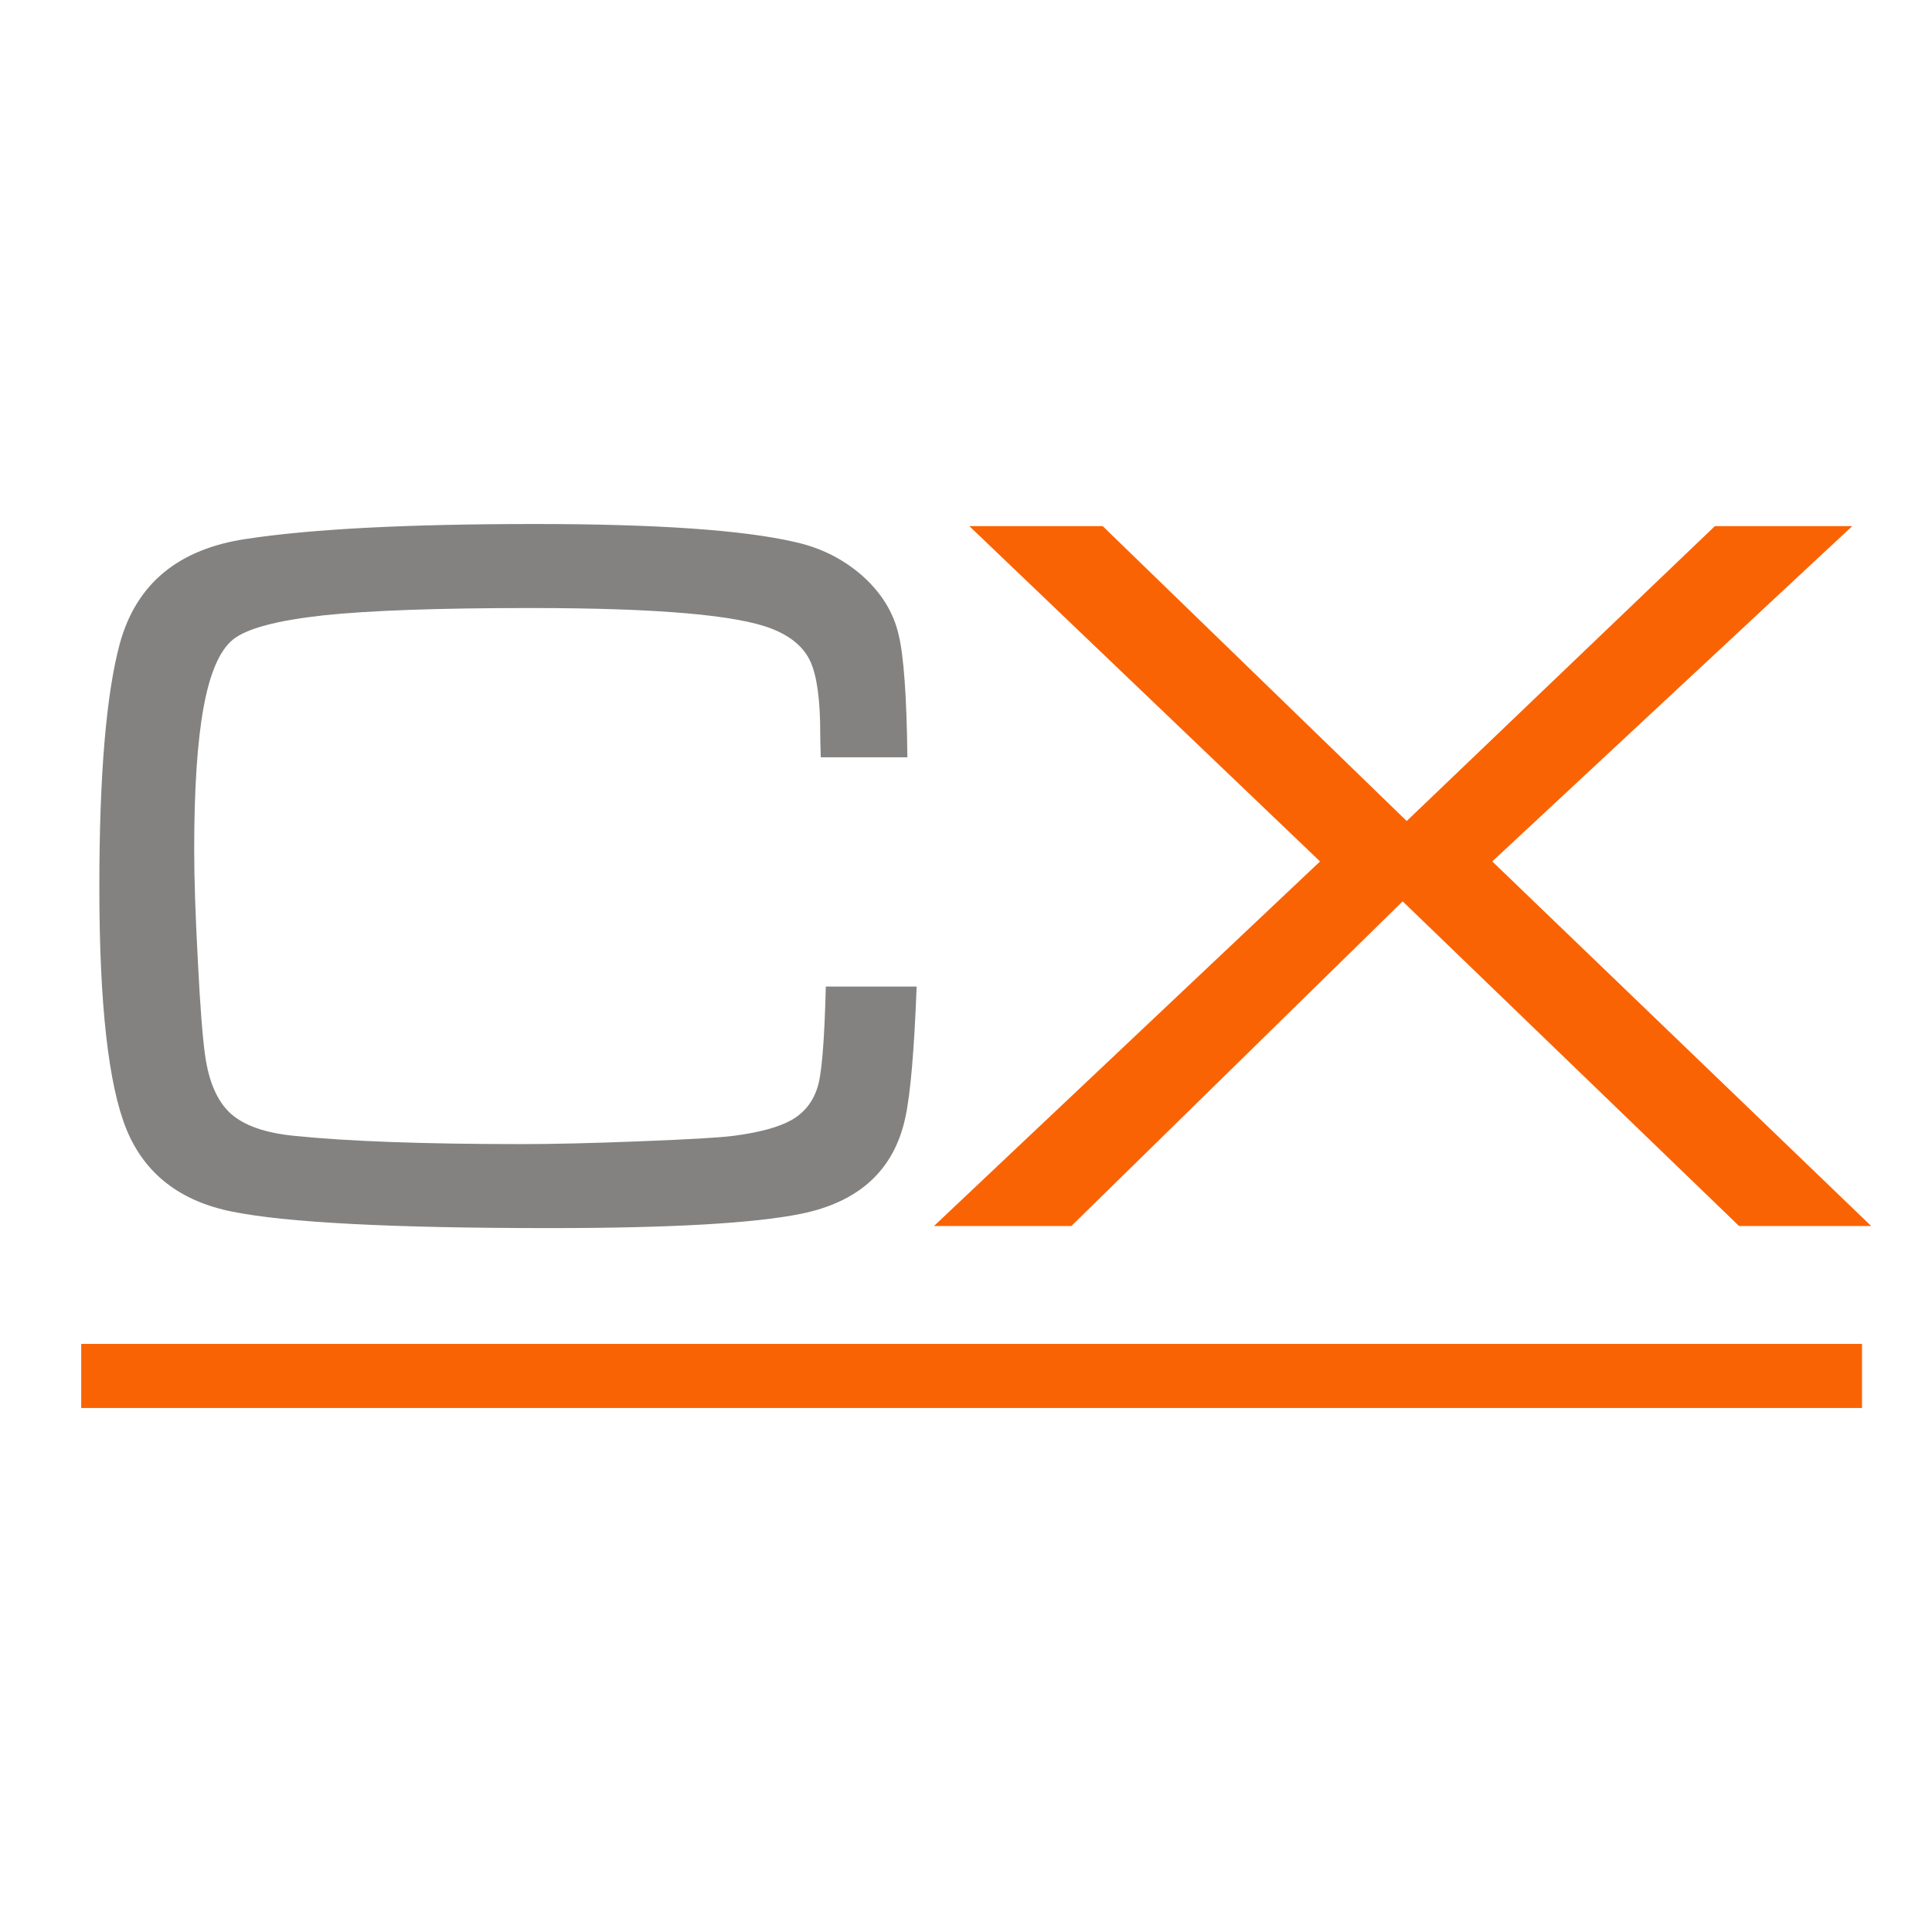 <?xml version="1.0" encoding="UTF-8"?>
<!DOCTYPE svg PUBLIC "-//W3C//DTD SVG 1.1//EN" "http://www.w3.org/Graphics/SVG/1.1/DTD/svg11.dtd">
<!-- Creator: CorelDRAW -->
<svg xmlns="http://www.w3.org/2000/svg" xml:space="preserve" width="512px" height="512px" style="shape-rendering:geometricPrecision; text-rendering:geometricPrecision; image-rendering:optimizeQuality; fill-rule:evenodd; clip-rule:evenodd"
viewBox="0 0 216.273 216.273"
 xmlns:xlink="http://www.w3.org/1999/xlink">
 <defs>
  <style type="text/css">
   <![CDATA[
    .fil3 {fill:#FA6303}
    .fil0 {fill:white}
    .fil1 {fill:#838281;fill-rule:nonzero}
    .fil2 {fill:#FA6303;fill-rule:nonzero}
   ]]>
  </style>
 </defs>
 <g id="Ebene_x0020_1">
  <g id="_175796280">
   <rect id="_175795704" class="fil0" width="216.273" height="216.273"/>
   <g>
    <path id="_174141168" class="fil1" d="M92.444 110.44l10.168 0c-0.274,7.111 -0.686,12.01 -1.273,14.694 -1.254,5.818 -5.133,9.403 -11.637,10.736 -5.29,1.078 -14.674,1.606 -28.192,1.606 -17.515,0 -29.368,-0.607 -35.519,-1.841 -5.858,-1.176 -9.796,-4.252 -11.833,-9.208 -2.018,-4.957 -3.037,-13.988 -3.037,-27.135 0,-12.499 0.764,-21.59 2.292,-27.252 1.841,-6.701 6.563,-10.599 14.184,-11.716 7.347,-1.117 18.122,-1.665 32.307,-1.665 13.537,0 23.255,0.666 29.093,2.018 2.919,0.647 5.427,1.921 7.563,3.801 2.116,1.901 3.468,4.094 4.036,6.583 0.568,2.331 0.901,6.896 0.979,13.714l-9.698 0c-0.039,-1.332 -0.059,-2.233 -0.059,-2.703 0,-3.742 -0.372,-6.426 -1.097,-8.014 -0.726,-1.586 -2.136,-2.802 -4.252,-3.644 -3.86,-1.568 -12.891,-2.351 -27.076,-2.351 -10.305,0 -18.024,0.274 -23.196,0.822 -5.152,0.568 -8.522,1.45 -10.09,2.684 -1.509,1.215 -2.606,3.742 -3.311,7.582 -0.706,3.821 -1.058,9.149 -1.058,15.968 0,3.213 0.137,7.367 0.411,12.461 0.255,5.074 0.529,8.581 0.804,10.501 0.411,3.017 1.372,5.211 2.879,6.583 1.529,1.351 3.899,2.175 7.151,2.488 5.936,0.607 14.4,0.921 25.43,0.921 3.37,0 7.778,-0.097 13.224,-0.313 5.447,-0.215 8.934,-0.411 10.423,-0.607 2.899,-0.372 5.074,-0.959 6.485,-1.744 1.41,-0.783 2.39,-1.959 2.919,-3.546 0.509,-1.372 0.822,-5.173 0.98,-11.422z"/>
    <polygon id="_1741411681" class="fil2" points="108.508,58.894 123.437,58.894 157.469,91.907 191.969,58.894 207.348,58.894 167.049,96.432 209.464,137.242 194.673,137.242 157.018,100.899 119.931,137.242 104.551,137.242 147.77,96.432 "/>
    <rect id="_175795728" class="fil3" x="9.091" y="150.439" width="199.347" height="7.175"/>
   </g>
  </g>
 </g>
</svg>
